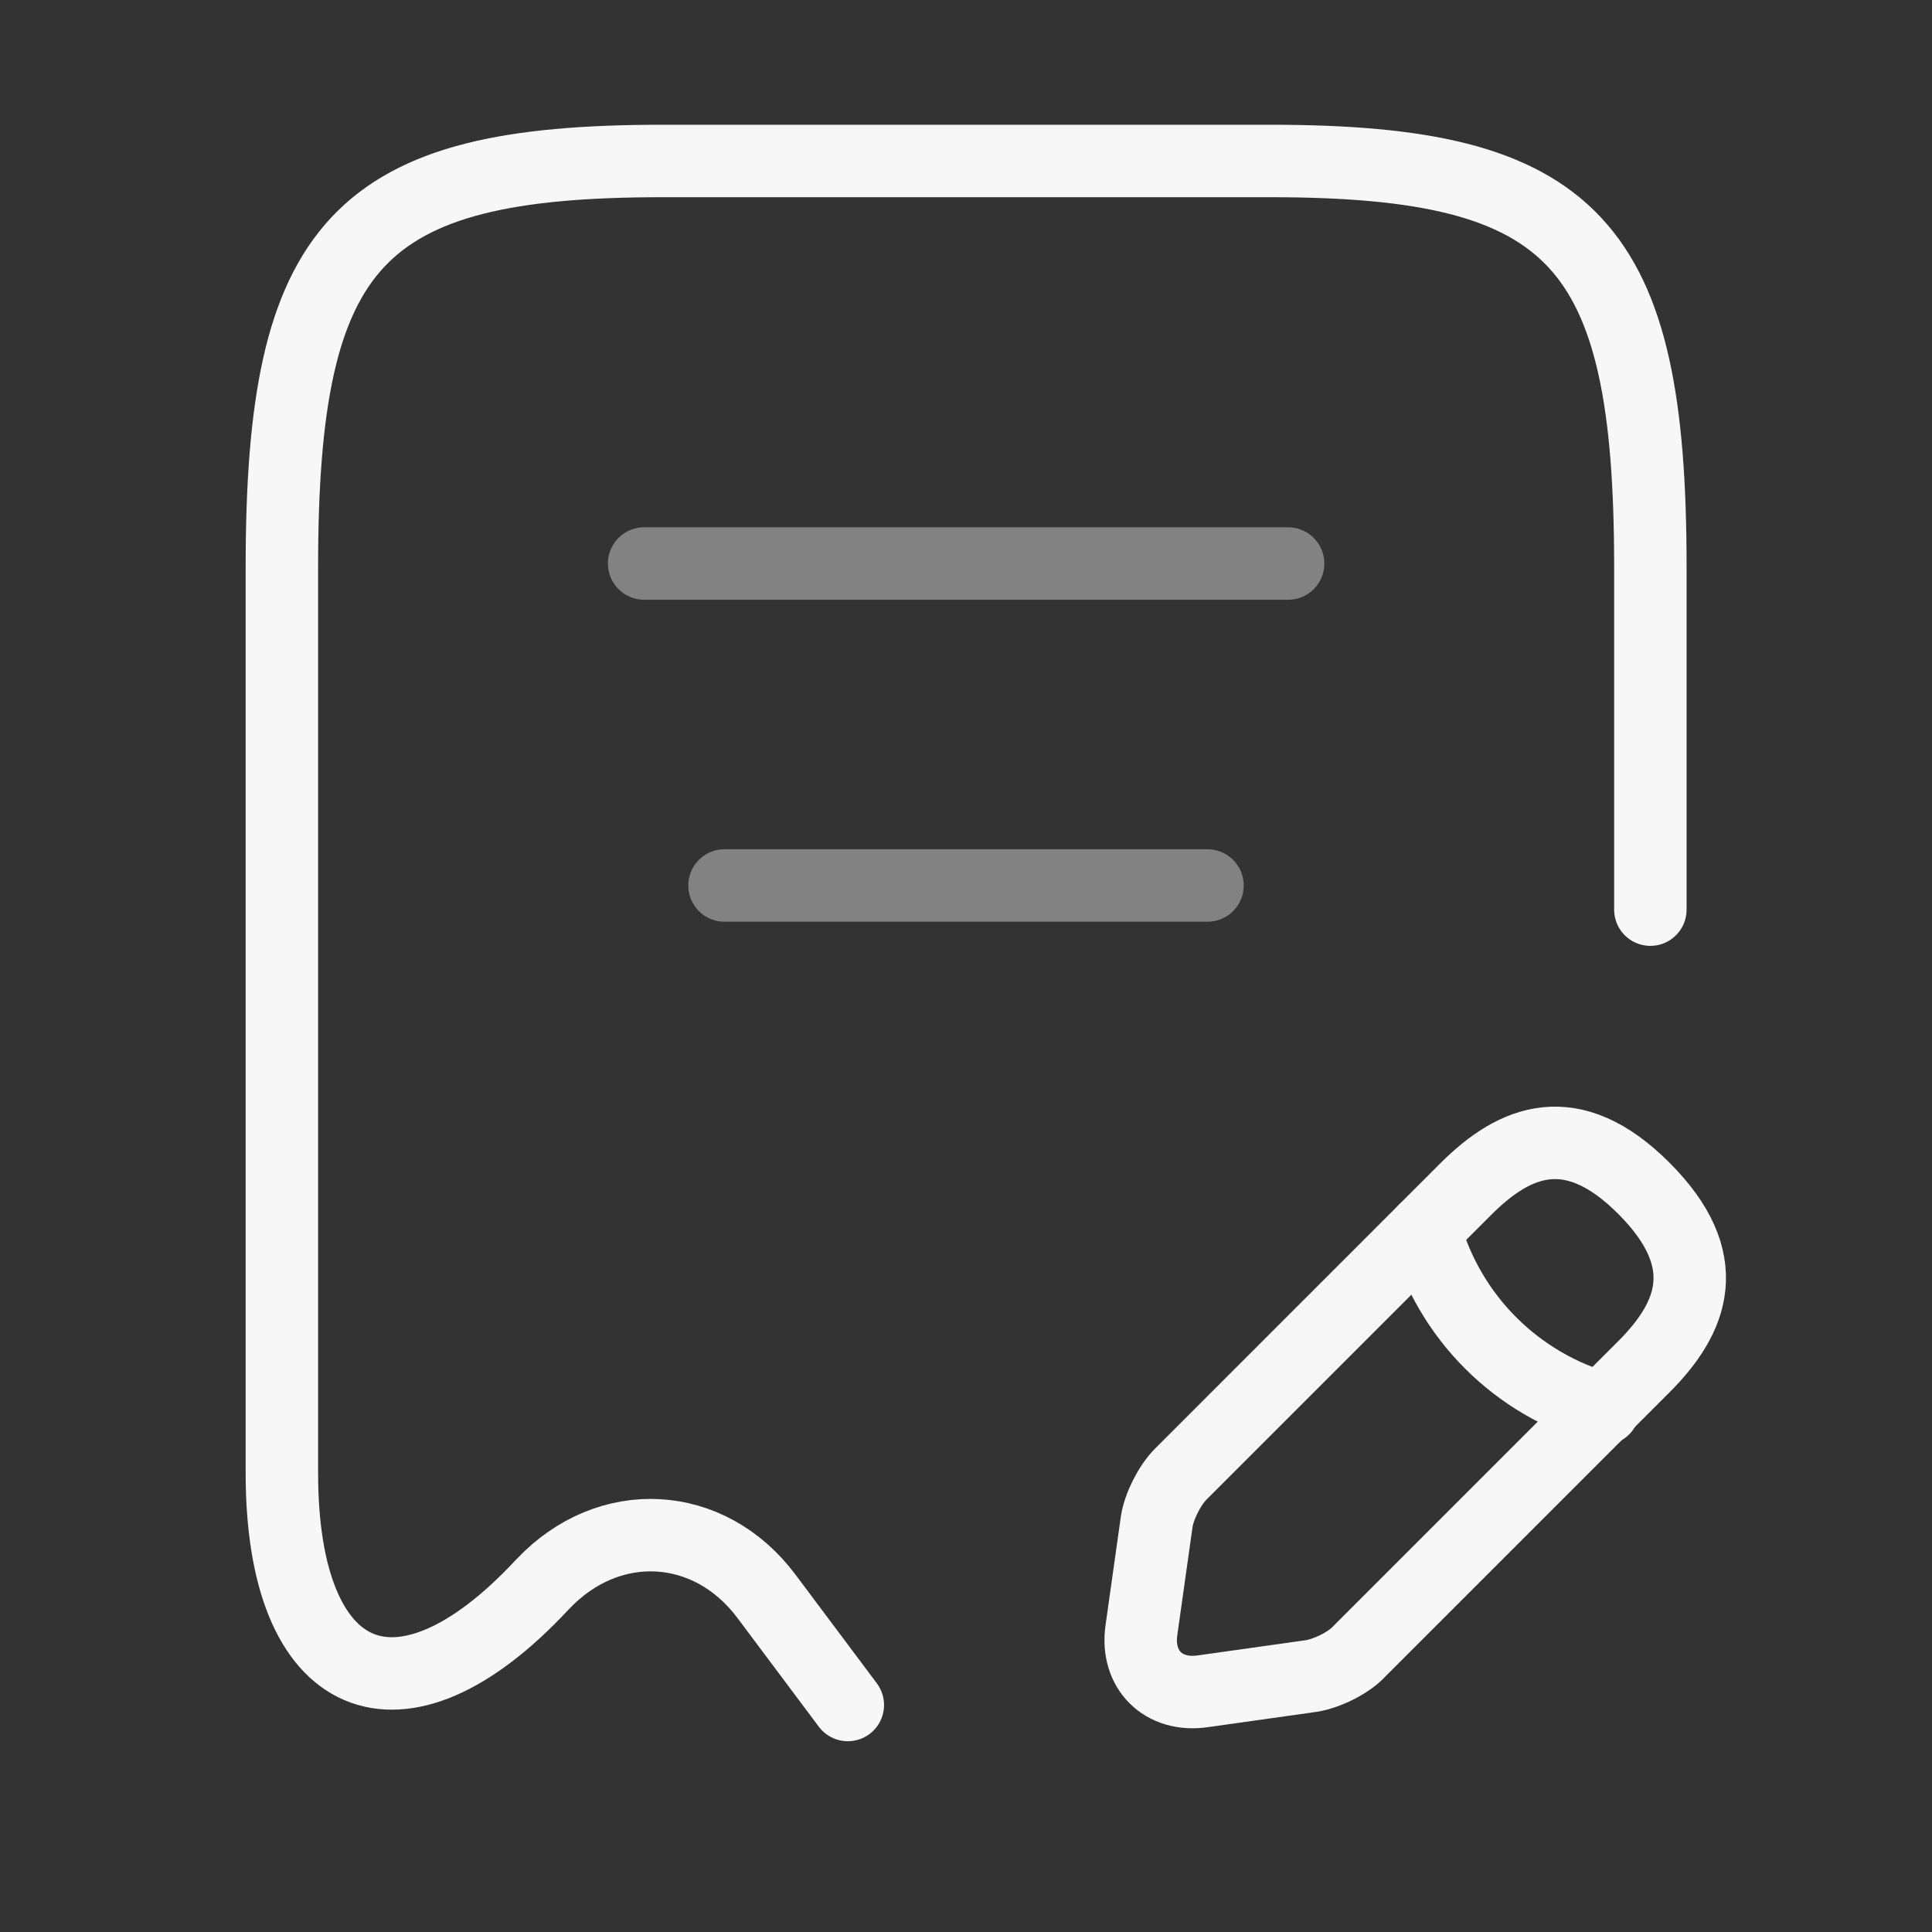 <svg width="40" height="40" viewBox="0 0 40 40" fill="none" xmlns="http://www.w3.org/2000/svg">
<rect x="0" y="0" width="40" height="40" fill="#333333" stroke="none"/>
<path d="M34.169 18.833V11.733C34.169 5.017 32.603 3.333 26.303 3.333H13.703C7.403 3.333 5.836 5.017 5.836 11.733V30.5C5.836 34.933 8.269 35.983 11.219 32.817L11.236 32.8C12.603 31.35 14.686 31.467 15.869 33.05L17.553 35.3" stroke="#F7F7F7" stroke-width="1.5" stroke-linecap="round" stroke-linejoin="round"/>
<path opacity="0.4" d="M13.336 11.667H26.669" stroke="#F7F7F7" stroke-width="1.5" stroke-linecap="round" stroke-linejoin="round"/>
<path opacity="0.4" d="M15 18.333H25" stroke="#F7F7F7" stroke-width="1.5" stroke-linecap="round" stroke-linejoin="round"/>
<path d="M30.349 24.617L24.449 30.517C24.216 30.75 23.999 31.183 23.949 31.5L23.632 33.75C23.516 34.567 24.082 35.133 24.899 35.017L27.149 34.7C27.466 34.65 27.916 34.433 28.132 34.2L34.032 28.3C35.049 27.283 35.532 26.1 34.032 24.6C32.549 23.117 31.366 23.6 30.349 24.617Z" stroke="#F7F7F7" stroke-width="1.5" stroke-miterlimit="10" stroke-linecap="round" stroke-linejoin="round"/>
<path d="M29.5 25.467C30 27.267 31.4 28.667 33.2 29.167" stroke="#F7F7F7" stroke-width="1.5" stroke-miterlimit="10" stroke-linecap="round" stroke-linejoin="round"/>
</svg>
